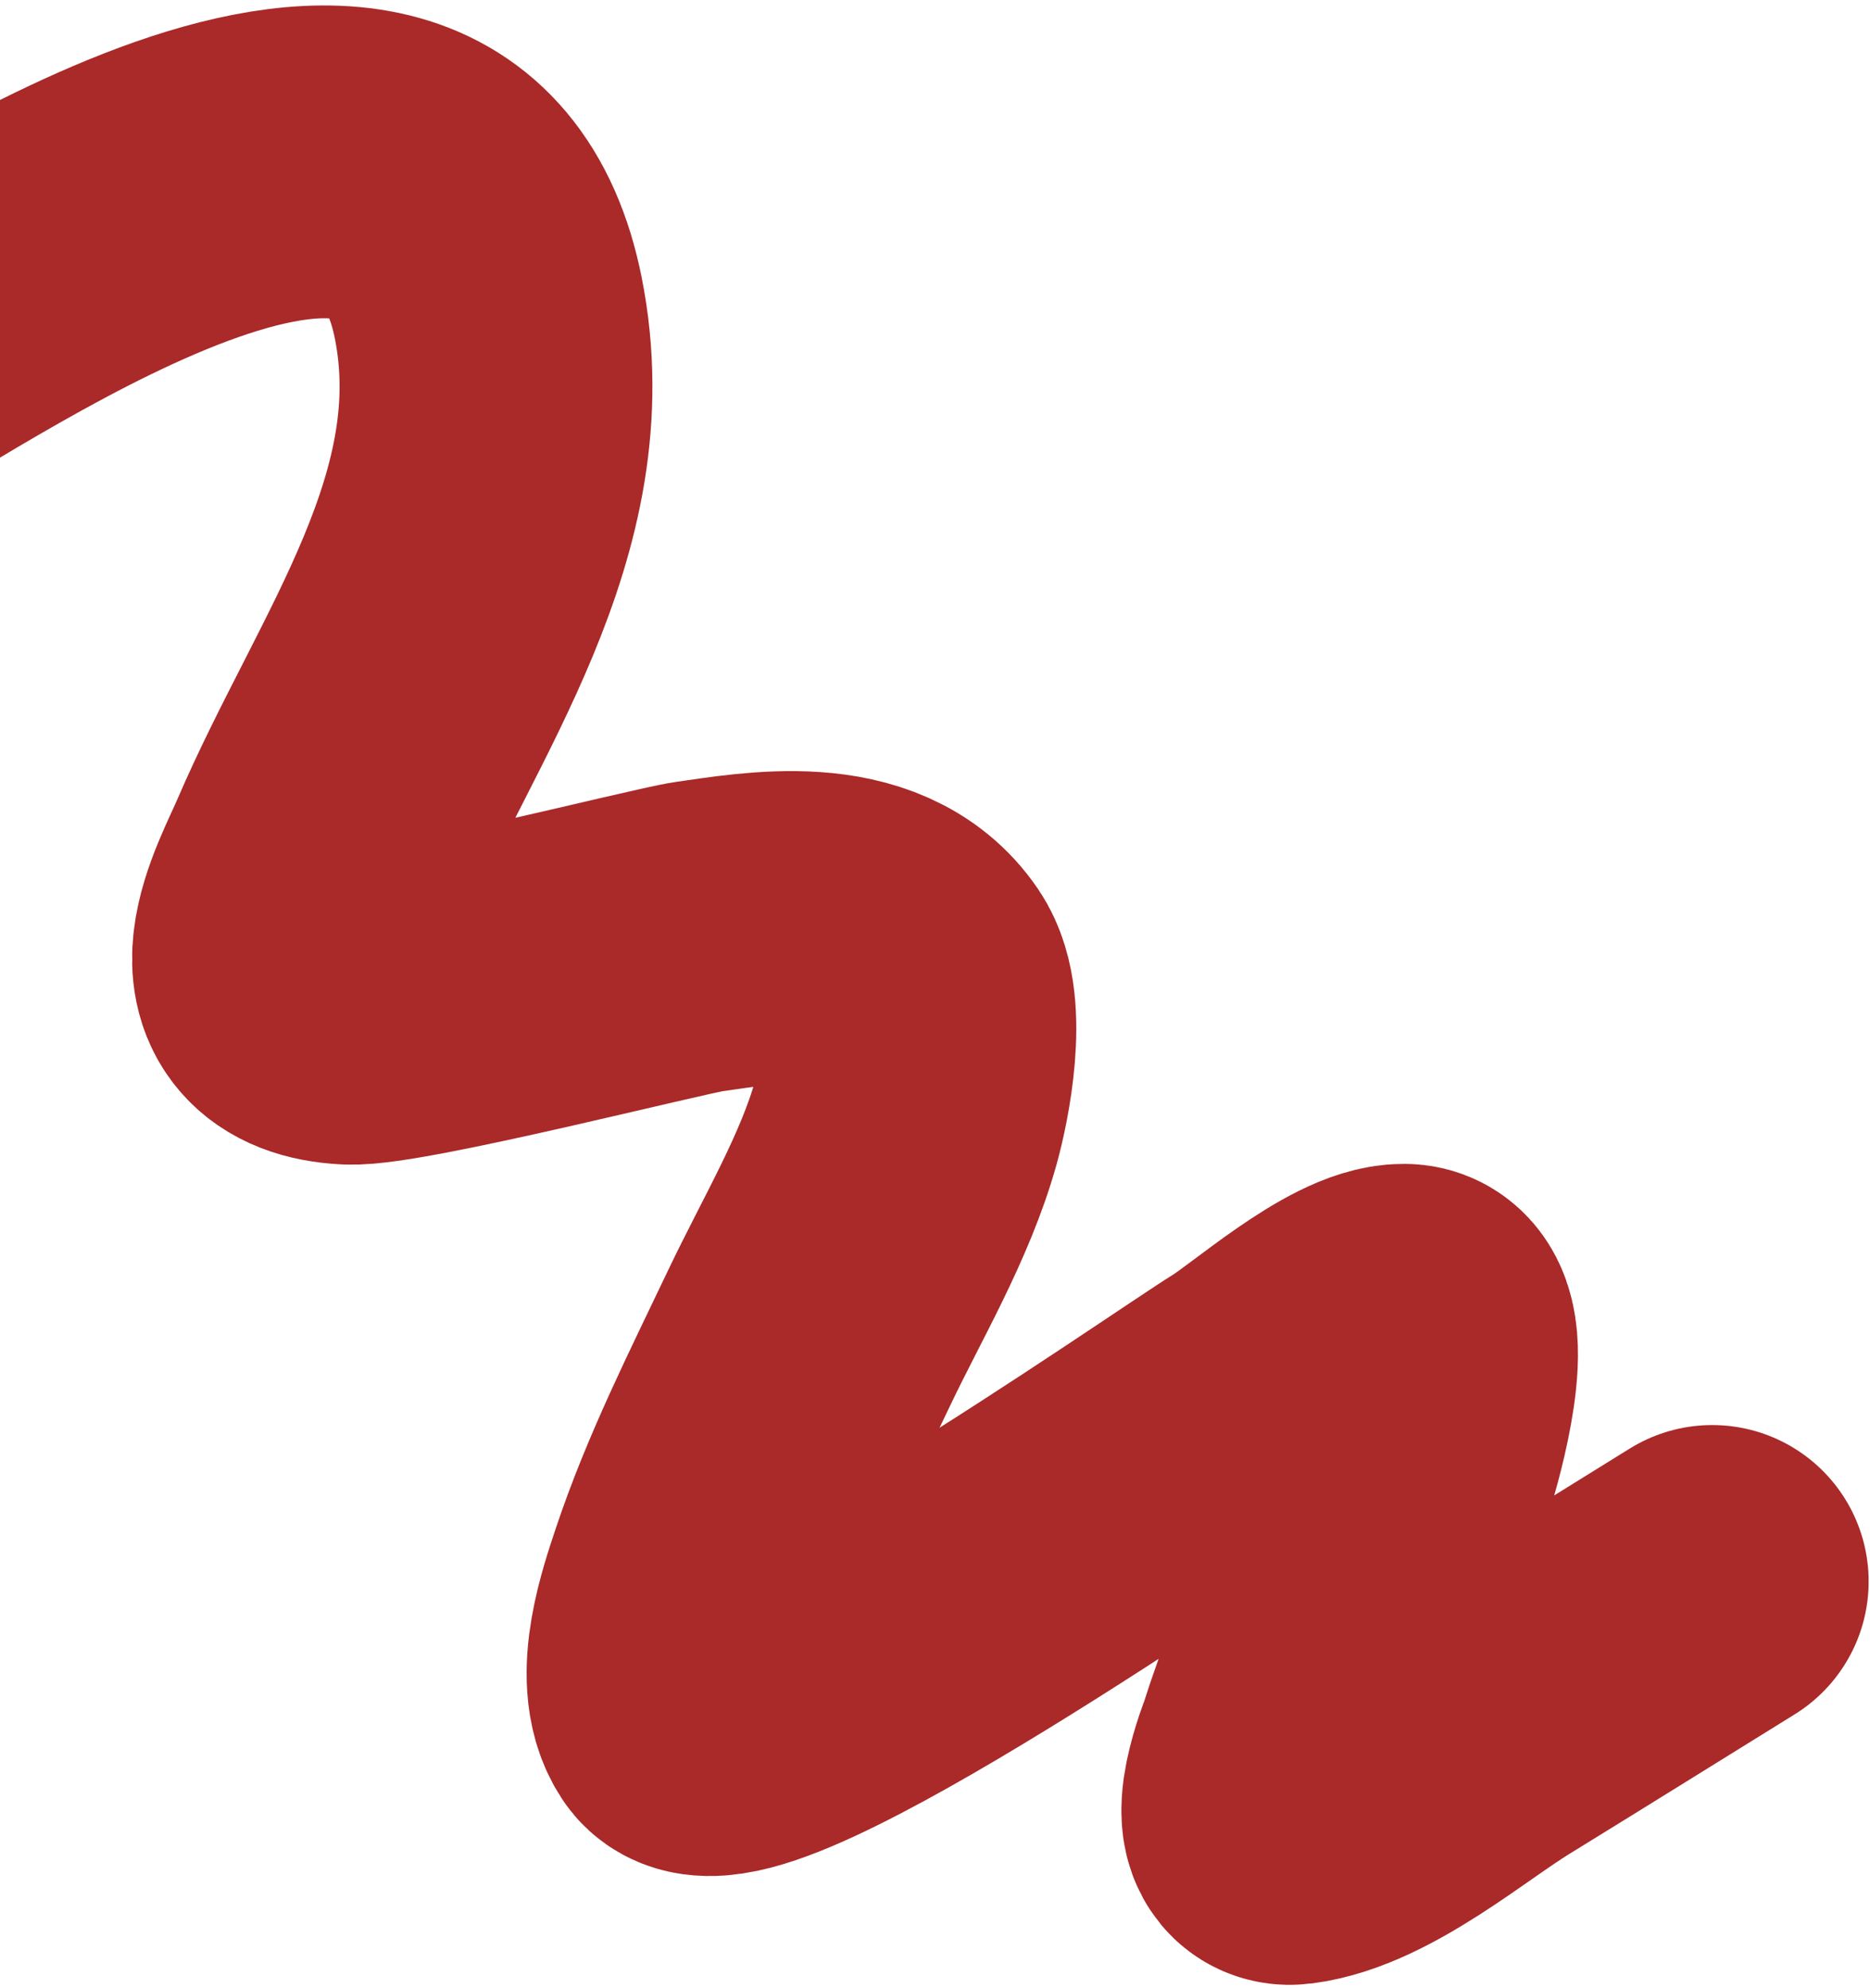 <?xml version="1.0" encoding="UTF-8"?> <svg xmlns="http://www.w3.org/2000/svg" width="269" height="286" viewBox="0 0 269 286" fill="none"><path d="M-24 53.848C-4.75 43.35 60.779 -3.302 70.241 44.324C76.138 74.002 57.098 98.454 46.172 123.908C43.442 130.266 35.328 144.265 50.223 145.043C56.845 145.388 96.166 135.367 100.522 134.748C109.299 133.5 124.11 130.783 130.72 140.556C133.901 145.259 131.588 156.93 130.307 161.5C127.278 172.311 121.147 182.478 116.349 192.574C110.975 203.88 105.205 215.234 101.249 227.136C99.708 231.771 96.385 241.376 99.621 246.4C105.013 254.773 172.284 207.648 180.825 202.357C185.137 199.686 196.184 189.879 201.993 189.94C207.548 189.999 202.137 208.279 201.891 209.11L201.885 209.131C197.588 223.734 190.536 237.363 185.937 251.868C185.744 252.477 181.284 263.627 185.892 263.023C195.226 261.799 206.335 252.242 213.888 247.594C224.712 240.932 235.499 234.207 246.304 227.514" stroke="#AA2929" stroke-width="45" stroke-linecap="round"></path></svg> 